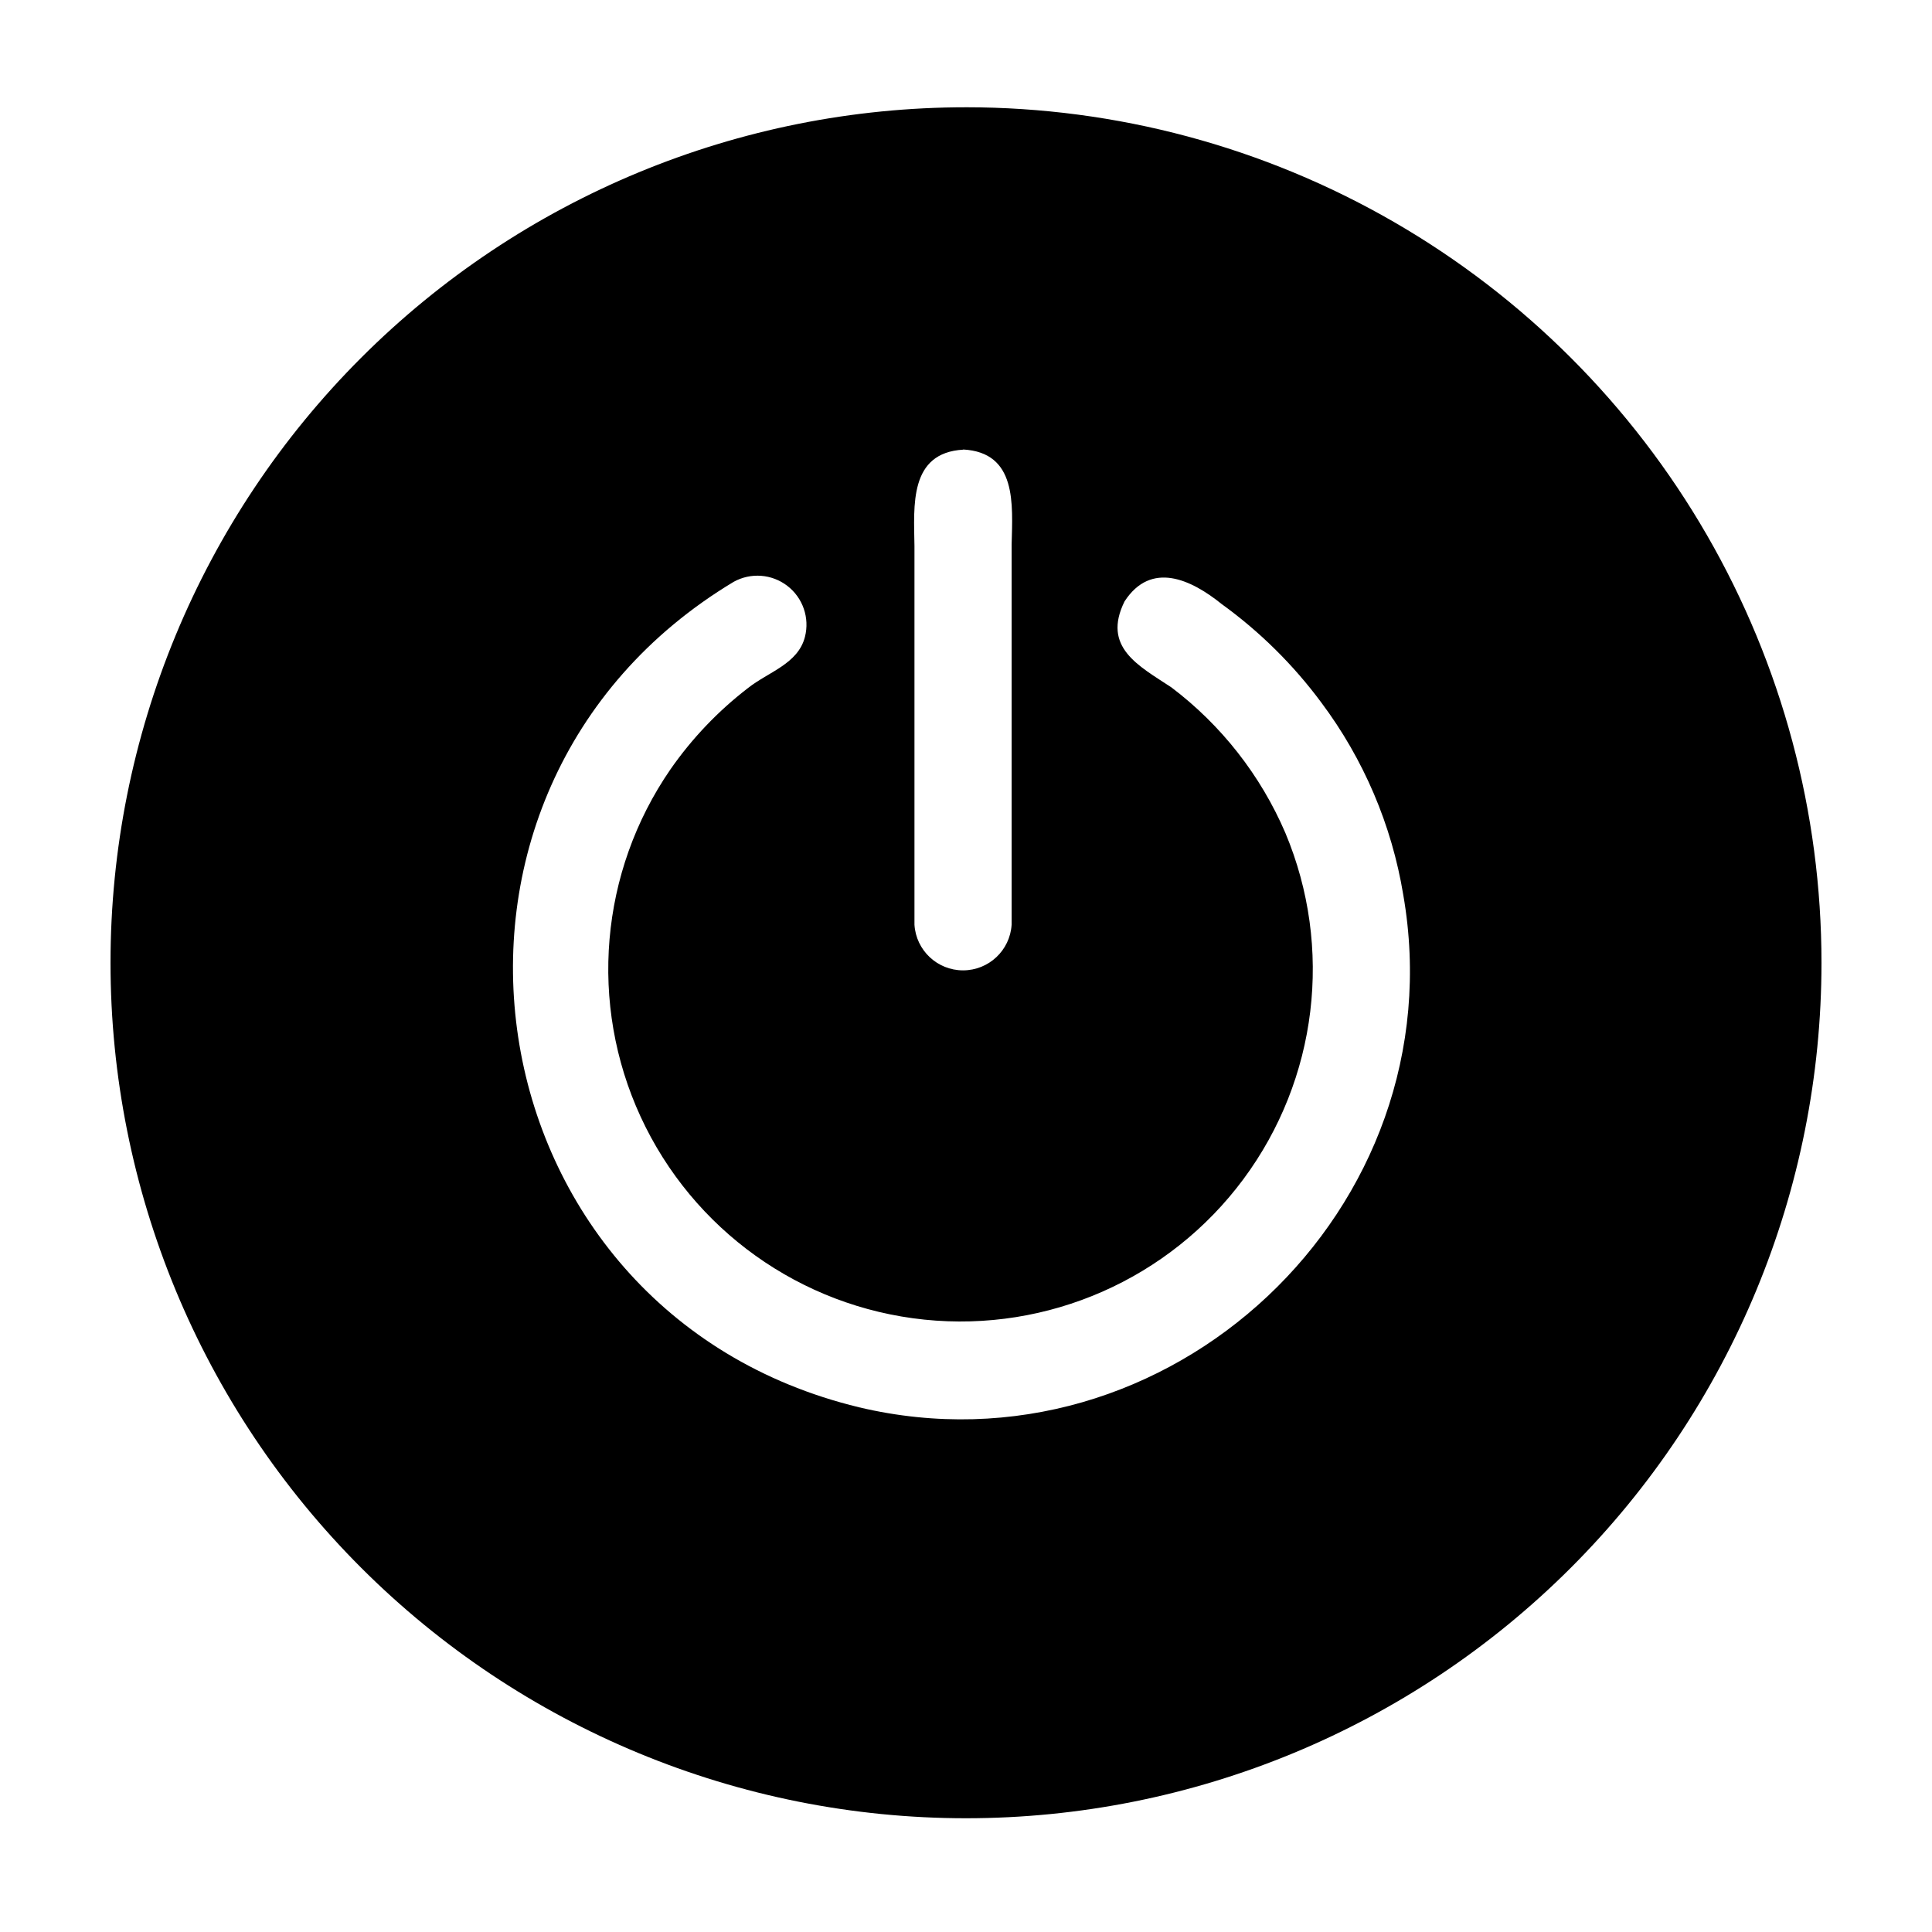 <?xml version="1.0" encoding="UTF-8"?>
<!-- Uploaded to: ICON Repo, www.svgrepo.com, Generator: ICON Repo Mixer Tools -->
<svg fill="#000000" width="800px" height="800px" version="1.1" viewBox="144 144 512 512" xmlns="http://www.w3.org/2000/svg">
 <path d="m400 172.43c-60.129 0-117.8 23.883-160.31 66.402-42.516 42.516-66.402 100.18-66.402 160.31s23.887 117.8 66.402 160.31 100.18 66.402 160.31 66.402c60.125 0 117.79-23.887 160.31-66.402 42.52-42.516 66.402-100.18 66.402-160.31 0-39.797-10.473-78.891-30.371-113.36-19.898-34.465-48.52-63.086-82.984-82.984-34.465-19.898-73.559-30.371-113.36-30.371zm-0.805 90.688c14.359 0.754 13.148 14.508 12.898 25.191v100.76l-0.004-0.004c-0.426 6.797-6.062 12.09-12.871 12.09-6.812 0-12.449-5.293-12.875-12.09v-100.36c-0.148-10.68-1.461-24.738 12.949-25.543zm-27.562 253.82c-104.39-25.191-125.35-163.39-33.199-218.75 4.531-2.508 10.121-2.086 14.227 1.078 4.102 3.16 5.934 8.457 4.664 13.48-1.812 7.203-9.723 9.32-15.113 13.602-7.918 6.09-14.852 13.363-20.555 21.566-18.691 27.148-21.68 62.141-7.867 92.066 13.816 29.926 42.387 50.348 75.172 53.734 32.789 3.387 64.93-10.77 84.566-37.242 19.637-26.473 23.859-61.34 11.109-91.734-6.555-15.27-16.973-28.57-30.227-38.59-8.715-5.742-18.391-10.629-12.395-22.773 7.055-10.832 17.684-5.793 25.746 0.707 10.086 7.293 18.992 16.094 26.398 26.098 11.219 14.988 18.668 32.461 21.715 50.934 14.508 83.18-62.27 155.27-144.24 135.83z"/>
</svg>